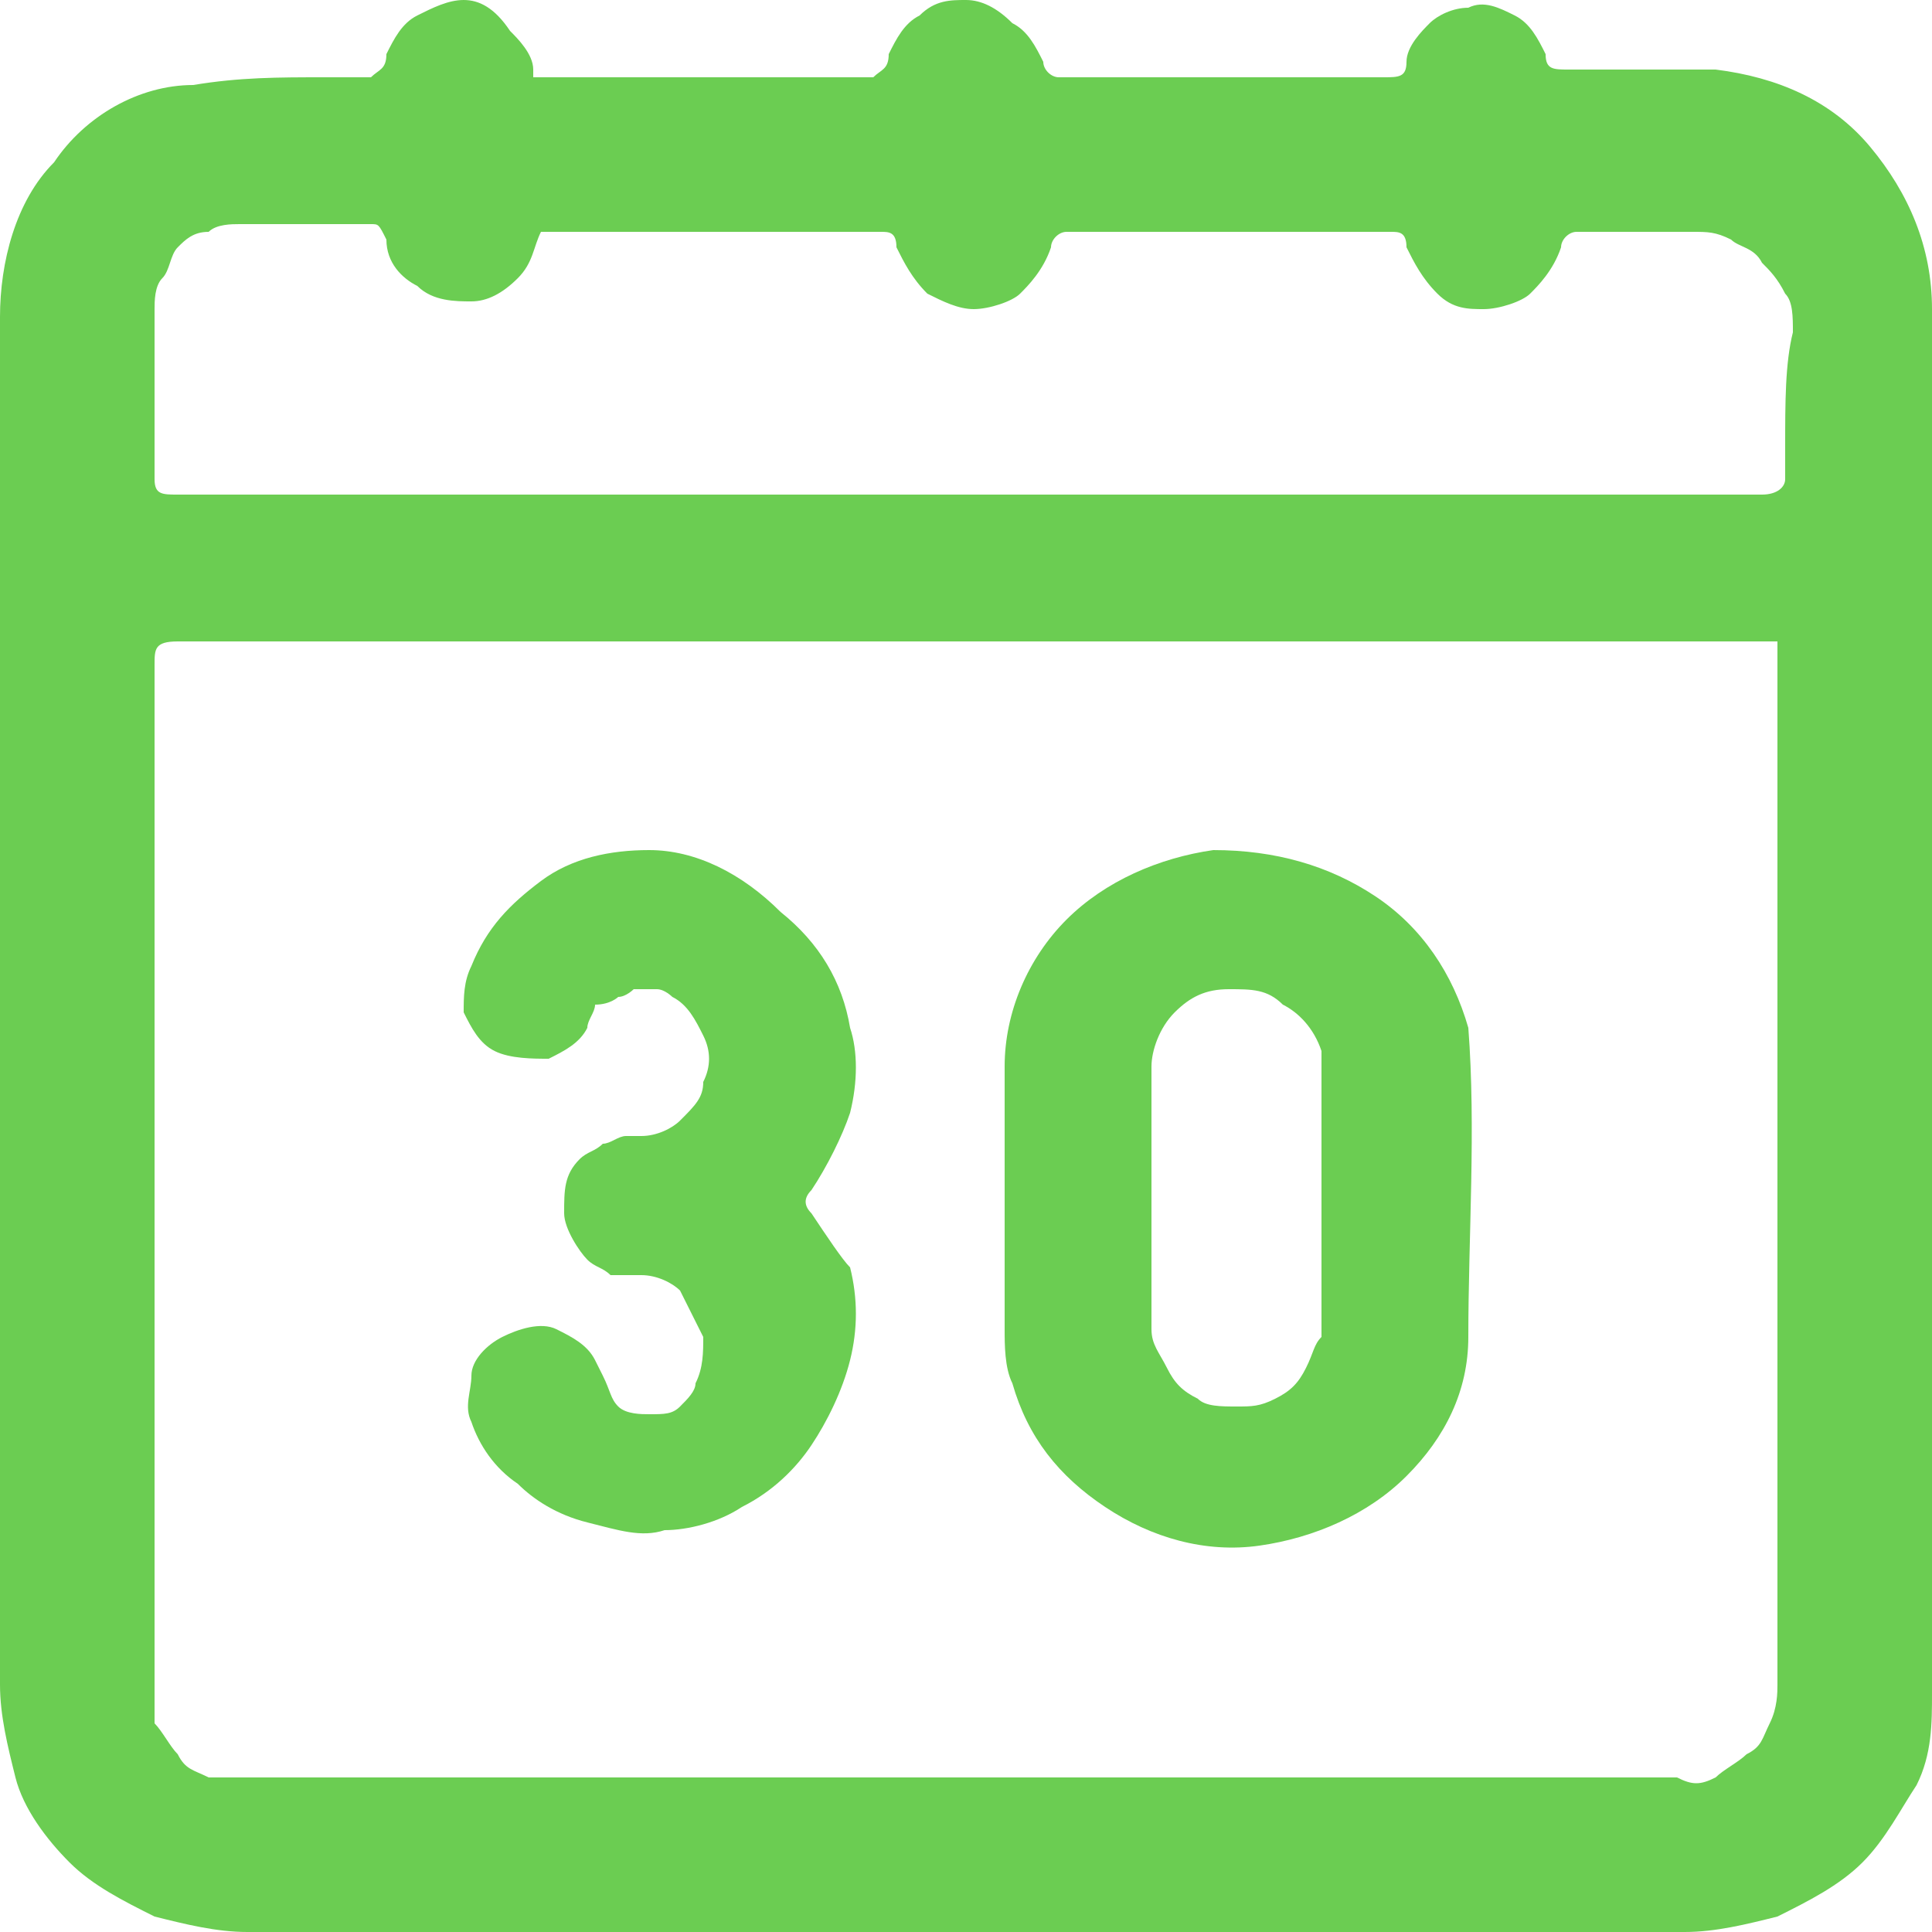 <?xml version="1.0" encoding="utf-8"?>
<!-- Generator: Adobe Illustrator 26.3.1, SVG Export Plug-In . SVG Version: 6.00 Build 0)  -->
<svg version="1.1" id="Layer_1" xmlns="http://www.w3.org/2000/svg" xmlns:xlink="http://www.w3.org/1999/xlink" x="0px" y="0px"
	 viewBox="0 0 25 25" style="enable-background:new 0 0 25 25;" xml:space="preserve">
<style type="text/css">
	.st0{fill:#6BCD52;}
</style>
<g>
	<path class="st0" d="M17.8,11.6c-0.6-0.4-1.3-0.6-2.1-0.6c-0.7,0.1-1.4,0.4-1.9,0.9S13,13.1,13,13.8c0,1.1,0,2.3,0,3.4
		c0,0.2,0,0.5,0.1,0.7c0.2,0.7,0.6,1.2,1.2,1.6c0.6,0.4,1.3,0.6,2,0.5c0.7-0.1,1.4-0.4,1.9-0.9c0.5-0.5,0.8-1.1,0.8-1.8
		c0-1.3,0.1-2.7,0-4C18.8,12.6,18.4,12,17.8,11.6z M16.9,17.7c-0.1,0.2-0.2,0.3-0.4,0.4c-0.2,0.1-0.3,0.1-0.5,0.1
		c-0.2,0-0.4,0-0.5-0.1c-0.2-0.1-0.3-0.2-0.4-0.4c-0.1-0.2-0.2-0.3-0.2-0.5c0-1.1,0-2.3,0-3.4c0-0.2,0.1-0.5,0.3-0.7
		s0.4-0.3,0.7-0.3c0.3,0,0.5,0,0.7,0.2c0.2,0.1,0.4,0.3,0.5,0.6c0,0.1,0,0.2,0,0.3c0,1.1,0,2.2,0,3.4h0C17,17.4,17,17.5,16.9,17.7z"
		/>
	<path class="st0" d="M10.5,15.7c-0.1-0.1-0.1-0.2,0-0.3c0.2-0.3,0.4-0.7,0.5-1c0.1-0.4,0.1-0.8,0-1.1c-0.1-0.6-0.4-1.1-0.9-1.5
		C9.6,11.3,9,11,8.4,11c-0.5,0-1,0.1-1.4,0.4c-0.4,0.3-0.7,0.6-0.9,1.1C6,12.7,6,12.9,6,13.1c0.1,0.2,0.2,0.4,0.4,0.5
		c0.2,0.1,0.5,0.1,0.7,0.1c0.2-0.1,0.4-0.2,0.5-0.4c0-0.1,0.1-0.2,0.1-0.3C7.9,13,8,12.9,8,12.9c0.1,0,0.2-0.1,0.2-0.1
		c0.1,0,0.2,0,0.3,0c0.1,0,0.2,0.1,0.2,0.1c0.2,0.1,0.3,0.3,0.4,0.5c0.1,0.2,0.1,0.4,0,0.6c0,0.2-0.1,0.3-0.3,0.5
		c-0.1,0.1-0.3,0.2-0.5,0.2c-0.1,0-0.1,0-0.2,0c-0.1,0-0.2,0.1-0.3,0.1c-0.1,0.1-0.2,0.1-0.3,0.2c-0.2,0.2-0.2,0.4-0.2,0.7
		c0,0.2,0.2,0.5,0.3,0.6c0.1,0.1,0.2,0.1,0.3,0.2c0.1,0,0.2,0,0.4,0c0.2,0,0.4,0.1,0.5,0.2c0.1,0.2,0.2,0.4,0.3,0.6
		c0,0.2,0,0.4-0.1,0.6c0,0.1-0.1,0.2-0.2,0.3c-0.1,0.1-0.2,0.1-0.4,0.1c-0.1,0-0.3,0-0.4-0.1S7.9,18,7.8,17.8l-0.1-0.2
		c-0.1-0.2-0.3-0.3-0.5-0.4c-0.2-0.1-0.5,0-0.7,0.1c-0.2,0.1-0.4,0.3-0.4,0.5s-0.1,0.4,0,0.6c0.1,0.3,0.3,0.6,0.6,0.8
		c0.2,0.2,0.5,0.4,0.9,0.5s0.7,0.2,1,0.1c0.3,0,0.7-0.1,1-0.3c0.4-0.2,0.7-0.5,0.9-0.8c0.2-0.3,0.4-0.7,0.5-1.1
		c0.1-0.4,0.1-0.8,0-1.2C10.9,16.3,10.7,16,10.5,15.7z"/>
	<path class="st0" d="M24.2,1.9c-0.5-0.6-1.2-0.9-2-1c-0.6,0-1.3,0-1.9,0c-0.2,0-0.3,0-0.3-0.2c-0.1-0.2-0.2-0.4-0.4-0.5
		C19.4,0.1,19.2,0,19,0.1c-0.2,0-0.4,0.1-0.5,0.2c-0.1,0.1-0.3,0.3-0.3,0.5c0,0.2-0.1,0.2-0.3,0.2h-4.2c-0.1,0-0.2-0.1-0.2-0.2
		c-0.1-0.2-0.2-0.4-0.4-0.5C12.9,0.1,12.7,0,12.5,0c-0.2,0-0.4,0-0.6,0.2c-0.2,0.1-0.3,0.3-0.4,0.5c0,0.2-0.1,0.2-0.2,0.3H6.9
		c0,0,0-0.1,0-0.1c0-0.2-0.2-0.4-0.3-0.5C6.4,0.1,6.2,0,6,0C5.8,0,5.6,0.1,5.4,0.2C5.2,0.3,5.1,0.5,5,0.7c0,0.2-0.1,0.2-0.2,0.3H4.2
		c-0.6,0-1.1,0-1.7,0.1C1.8,1.1,1.1,1.5,0.7,2.1C0.2,2.6,0,3.4,0,4.1v17.7c0,0.4,0.1,0.8,0.2,1.2s0.4,0.8,0.7,1.1
		c0.3,0.3,0.7,0.5,1.1,0.7C2.4,24.9,2.8,25,3.2,25h18.6c0.4,0,0.8-0.1,1.2-0.2c0.4-0.2,0.8-0.4,1.1-0.7c0.3-0.3,0.5-0.7,0.7-1
		c0.2-0.4,0.2-0.8,0.2-1.2v-4.5V5.4c0-0.5,0-0.9,0-1.4C25,3.2,24.7,2.5,24.2,1.9z M22.9,22.3c-0.1,0.2-0.1,0.3-0.3,0.4
		c-0.1,0.1-0.3,0.2-0.4,0.3c-0.2,0.1-0.3,0.1-0.5,0H3.2c-0.2,0-0.3,0-0.5,0c-0.2-0.1-0.3-0.1-0.4-0.3c-0.1-0.1-0.2-0.3-0.3-0.4
		C2,22.1,2,22,2,21.8V8.6c0-0.2,0-0.3,0.3-0.3H23V11c0,0,0,0.1,0,0.1c0,3.6,0,7.1,0,10.7C23,21.9,23,22.1,22.9,22.3z M23.1,5.8v0.4
		c0,0.1-0.1,0.2-0.3,0.2H2.3C2.1,6.4,2,6.4,2,6.2C2,5.4,2,4.7,2,4c0-0.1,0-0.3,0.1-0.4c0.1-0.1,0.1-0.3,0.2-0.4C2.4,3.1,2.5,3,2.7,3
		C2.8,2.9,3,2.9,3.1,2.9h1.7c0.1,0,0.1,0,0.2,0.2c0,0.3,0.2,0.5,0.4,0.6c0.2,0.2,0.5,0.2,0.7,0.2c0.2,0,0.4-0.1,0.6-0.3
		c0.2-0.2,0.2-0.4,0.3-0.6h4.4c0.1,0,0.2,0,0.2,0.2c0.1,0.2,0.2,0.4,0.4,0.6c0.2,0.1,0.4,0.2,0.6,0.2c0.2,0,0.5-0.1,0.6-0.2
		s0.3-0.3,0.4-0.6c0-0.1,0.1-0.2,0.2-0.2h4.2c0.1,0,0.2,0,0.2,0.2c0.1,0.2,0.2,0.4,0.4,0.6s0.4,0.2,0.6,0.2c0.2,0,0.5-0.1,0.6-0.2
		s0.3-0.3,0.4-0.6c0-0.1,0.1-0.2,0.2-0.2h1.5c0.2,0,0.3,0,0.5,0.1c0.1,0.1,0.3,0.1,0.4,0.3c0.1,0.1,0.2,0.2,0.3,0.4
		c0.1,0.1,0.1,0.3,0.1,0.5C23.1,4.7,23.1,5.2,23.1,5.8z"/>
</g>
</svg>
